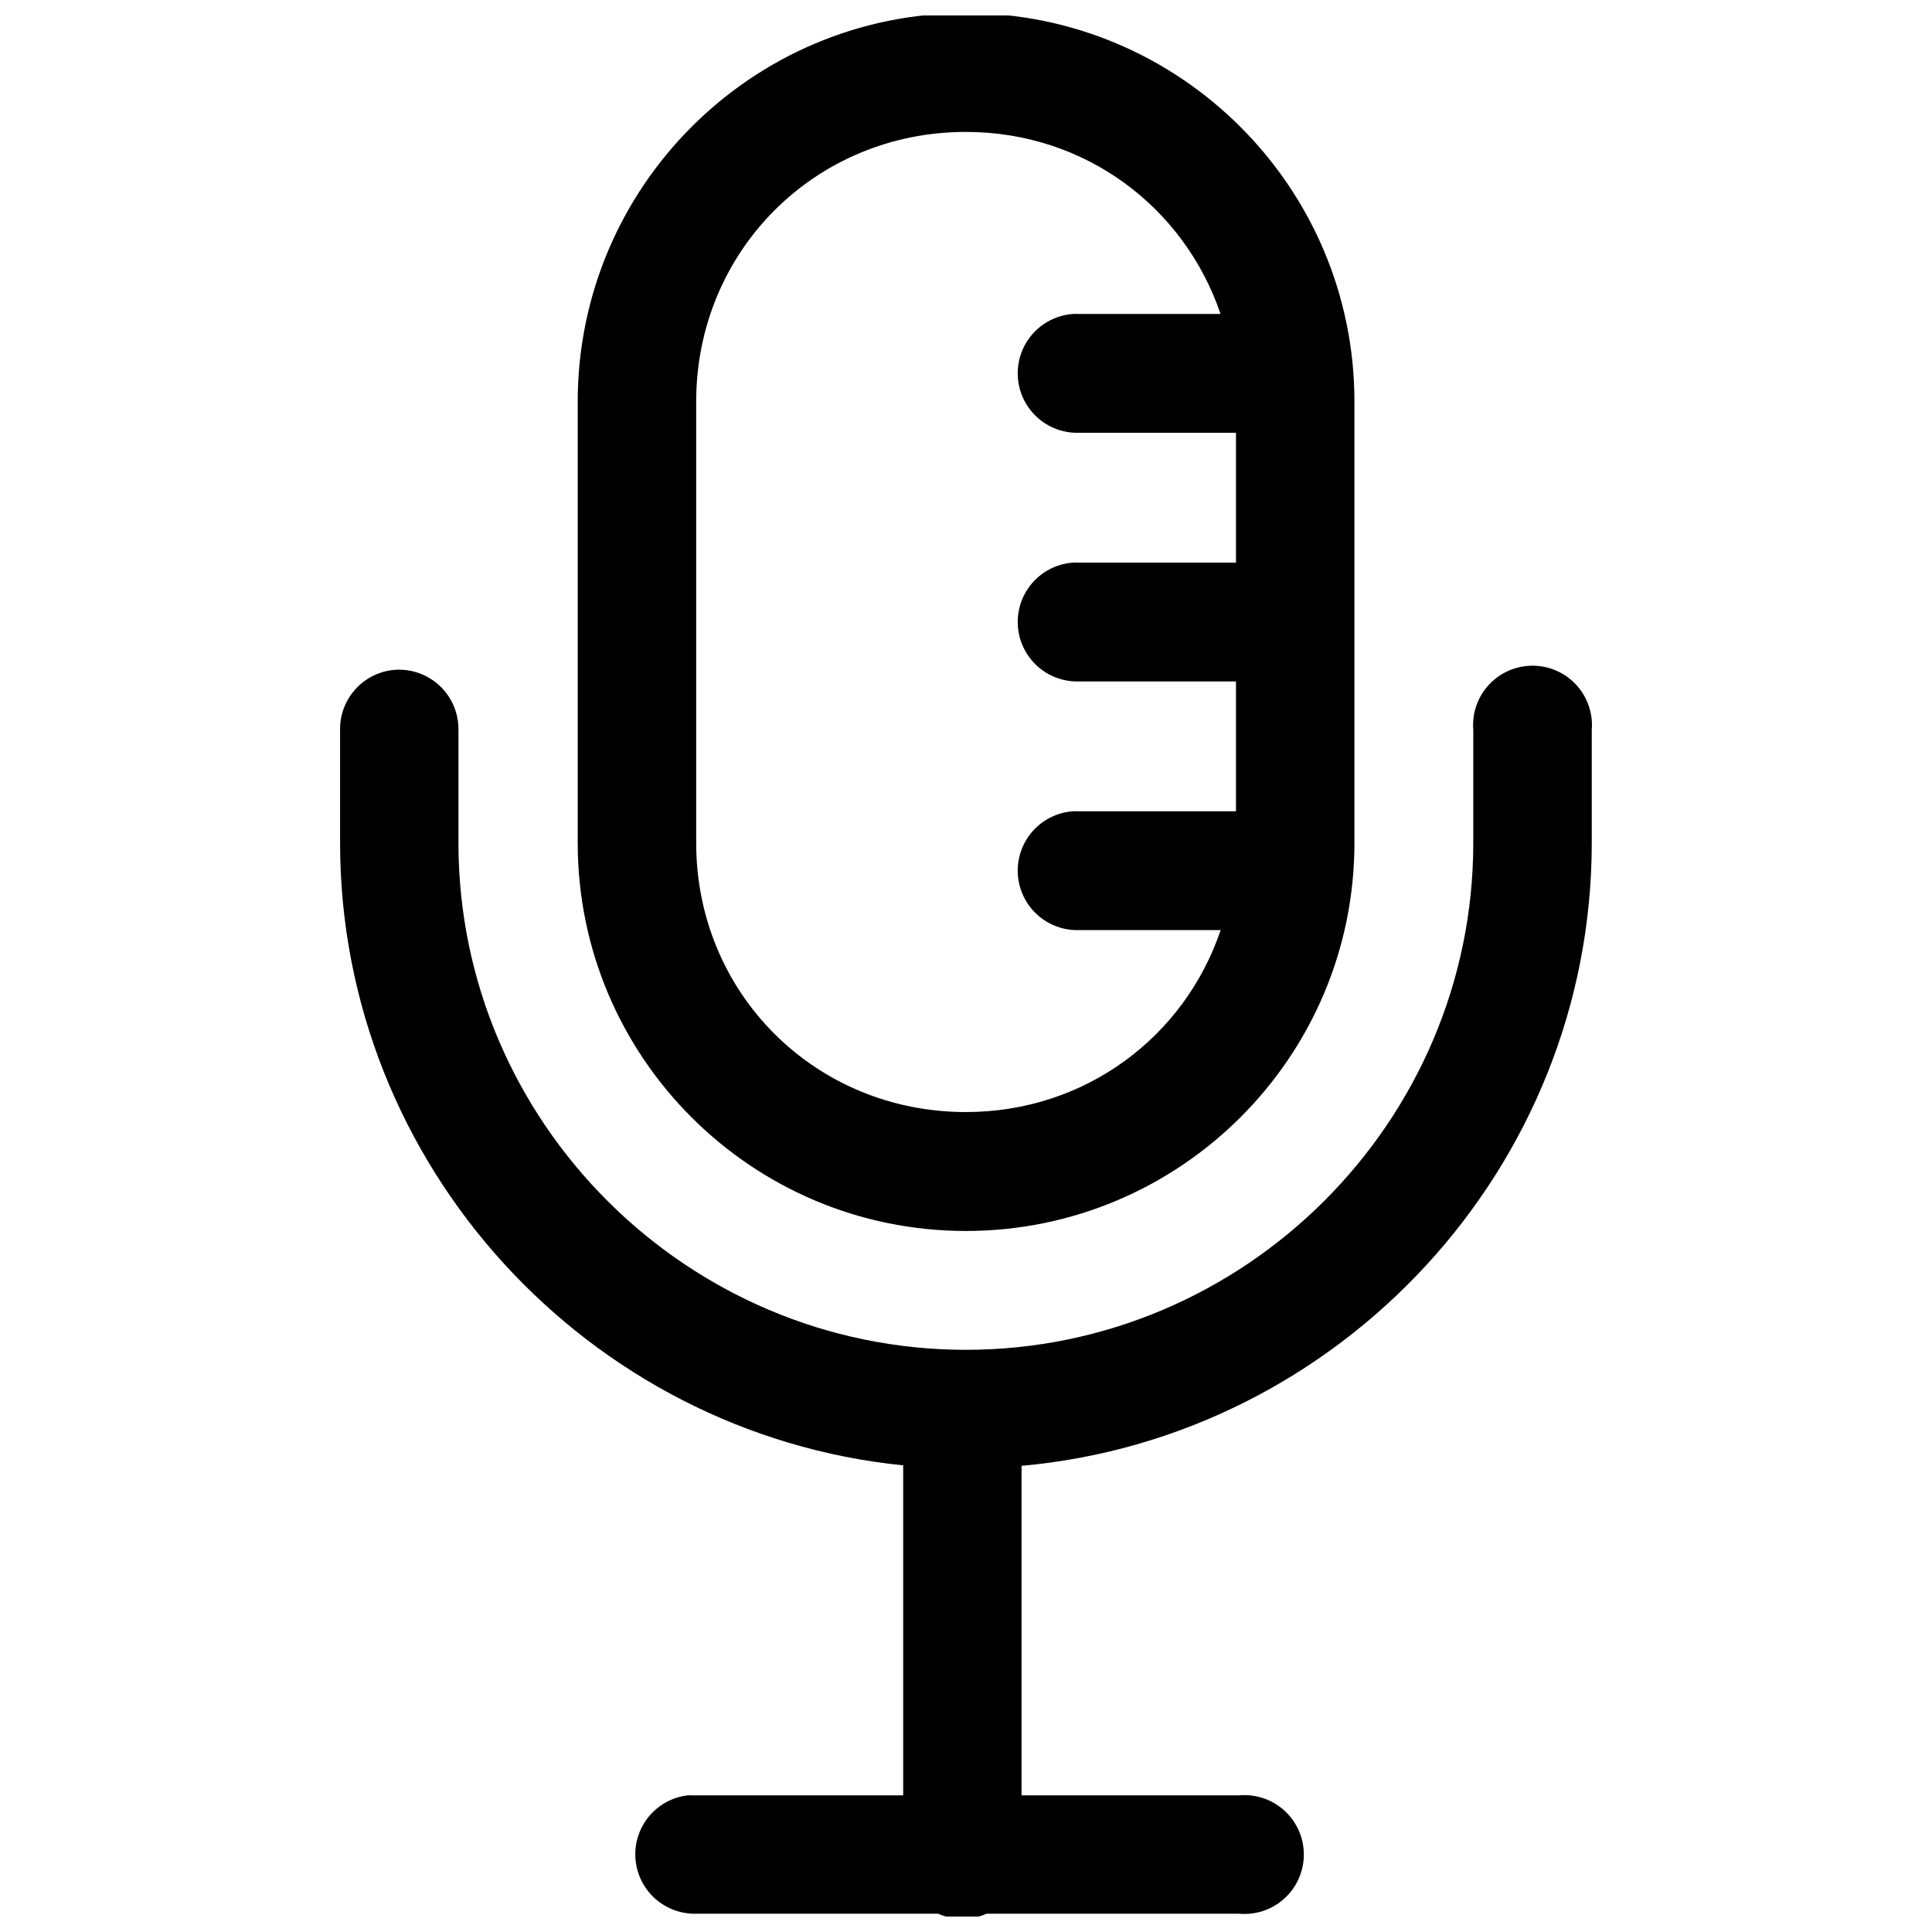 <?xml version="1.0" encoding="UTF-8"?>
<!-- Uploaded to: SVG Repo, www.svgrepo.com, Generator: SVG Repo Mixer Tools -->
<svg width="800px" height="800px" version="1.1" viewBox="144 144 512 512" xmlns="http://www.w3.org/2000/svg">
 <defs>
  <clipPath id="a">
   <path d="m234 148.09h332v503.81h-332z"/>
  </clipPath>
 </defs>
 <g clip-path="url(#a)">
  <path d="m399.96 147.47c-56.82 0-102.86 46.219-102.86 102.98v116.91c0 56.77 46.09 102.86 102.86 102.86 56.762 0 102.98-46.039 102.98-102.86v-116.91c0-56.812-46.168-102.98-102.98-102.98zm0 31.488c31.711 0 57.934 20.051 67.496 48.246h-37.516c-0.543-0.027-1.086-0.027-1.629 0-5.535 0.41-10.449 3.699-12.938 8.66-2.484 4.965-2.18 10.871 0.805 15.551 2.988 4.68 8.215 7.441 13.762 7.277h41.605v34.41h-41.605c-0.543-0.027-1.086-0.027-1.629 0-5.535 0.41-10.449 3.699-12.938 8.66-2.484 4.965-2.18 10.867 0.805 15.547 2.988 4.68 8.215 7.445 13.762 7.281h41.605v34.41h-41.605c-0.543-0.027-1.086-0.027-1.629 0-5.535 0.406-10.449 3.695-12.938 8.66-2.484 4.965-2.18 10.867 0.805 15.547 2.988 4.68 8.215 7.445 13.762 7.281h37.547c-9.539 28.211-35.789 48.215-67.527 48.215-39.91 0-71.465-31.43-71.465-71.34v-116.91c0-39.914 31.543-71.492 71.465-71.492zm149.45 141.48c-4.273 0.195-8.285 2.121-11.109 5.336-2.824 3.211-4.219 7.438-3.867 11.699v29.891c0 73.941-60.531 134.35-134.47 134.35-73.941 0-134.47-60.406-134.47-134.35v-29.891c0.07-4.527-1.809-8.871-5.168-11.914-3.356-3.047-7.859-4.496-12.359-3.984-3.863 0.473-7.418 2.359-9.973 5.293-2.555 2.938-3.934 6.715-3.867 10.605v29.891c0 85.535 65.797 156.56 149.23 164.97v87.453h-55.688c-0.504-0.023-1.004-0.023-1.508 0-5.301 0.66-9.906 3.961-12.234 8.773-2.324 4.809-2.055 10.469 0.723 15.035 2.777 4.566 7.68 7.41 13.02 7.559h64.945c4.078 1.82 8.742 1.82 12.82 0h66.945c4.402 0.395 8.77-1.078 12.031-4.062s5.121-7.199 5.121-11.621c0-4.422-1.859-8.637-5.121-11.621-3.262-2.981-7.629-4.457-12.031-4.062h-57.656v-87.328c84.293-7.555 151.11-78.941 151.11-165.1v-29.891c0.375-4.512-1.211-8.973-4.356-12.234-3.144-3.262-7.539-5.008-12.066-4.801z"/>
 </g>
</svg>